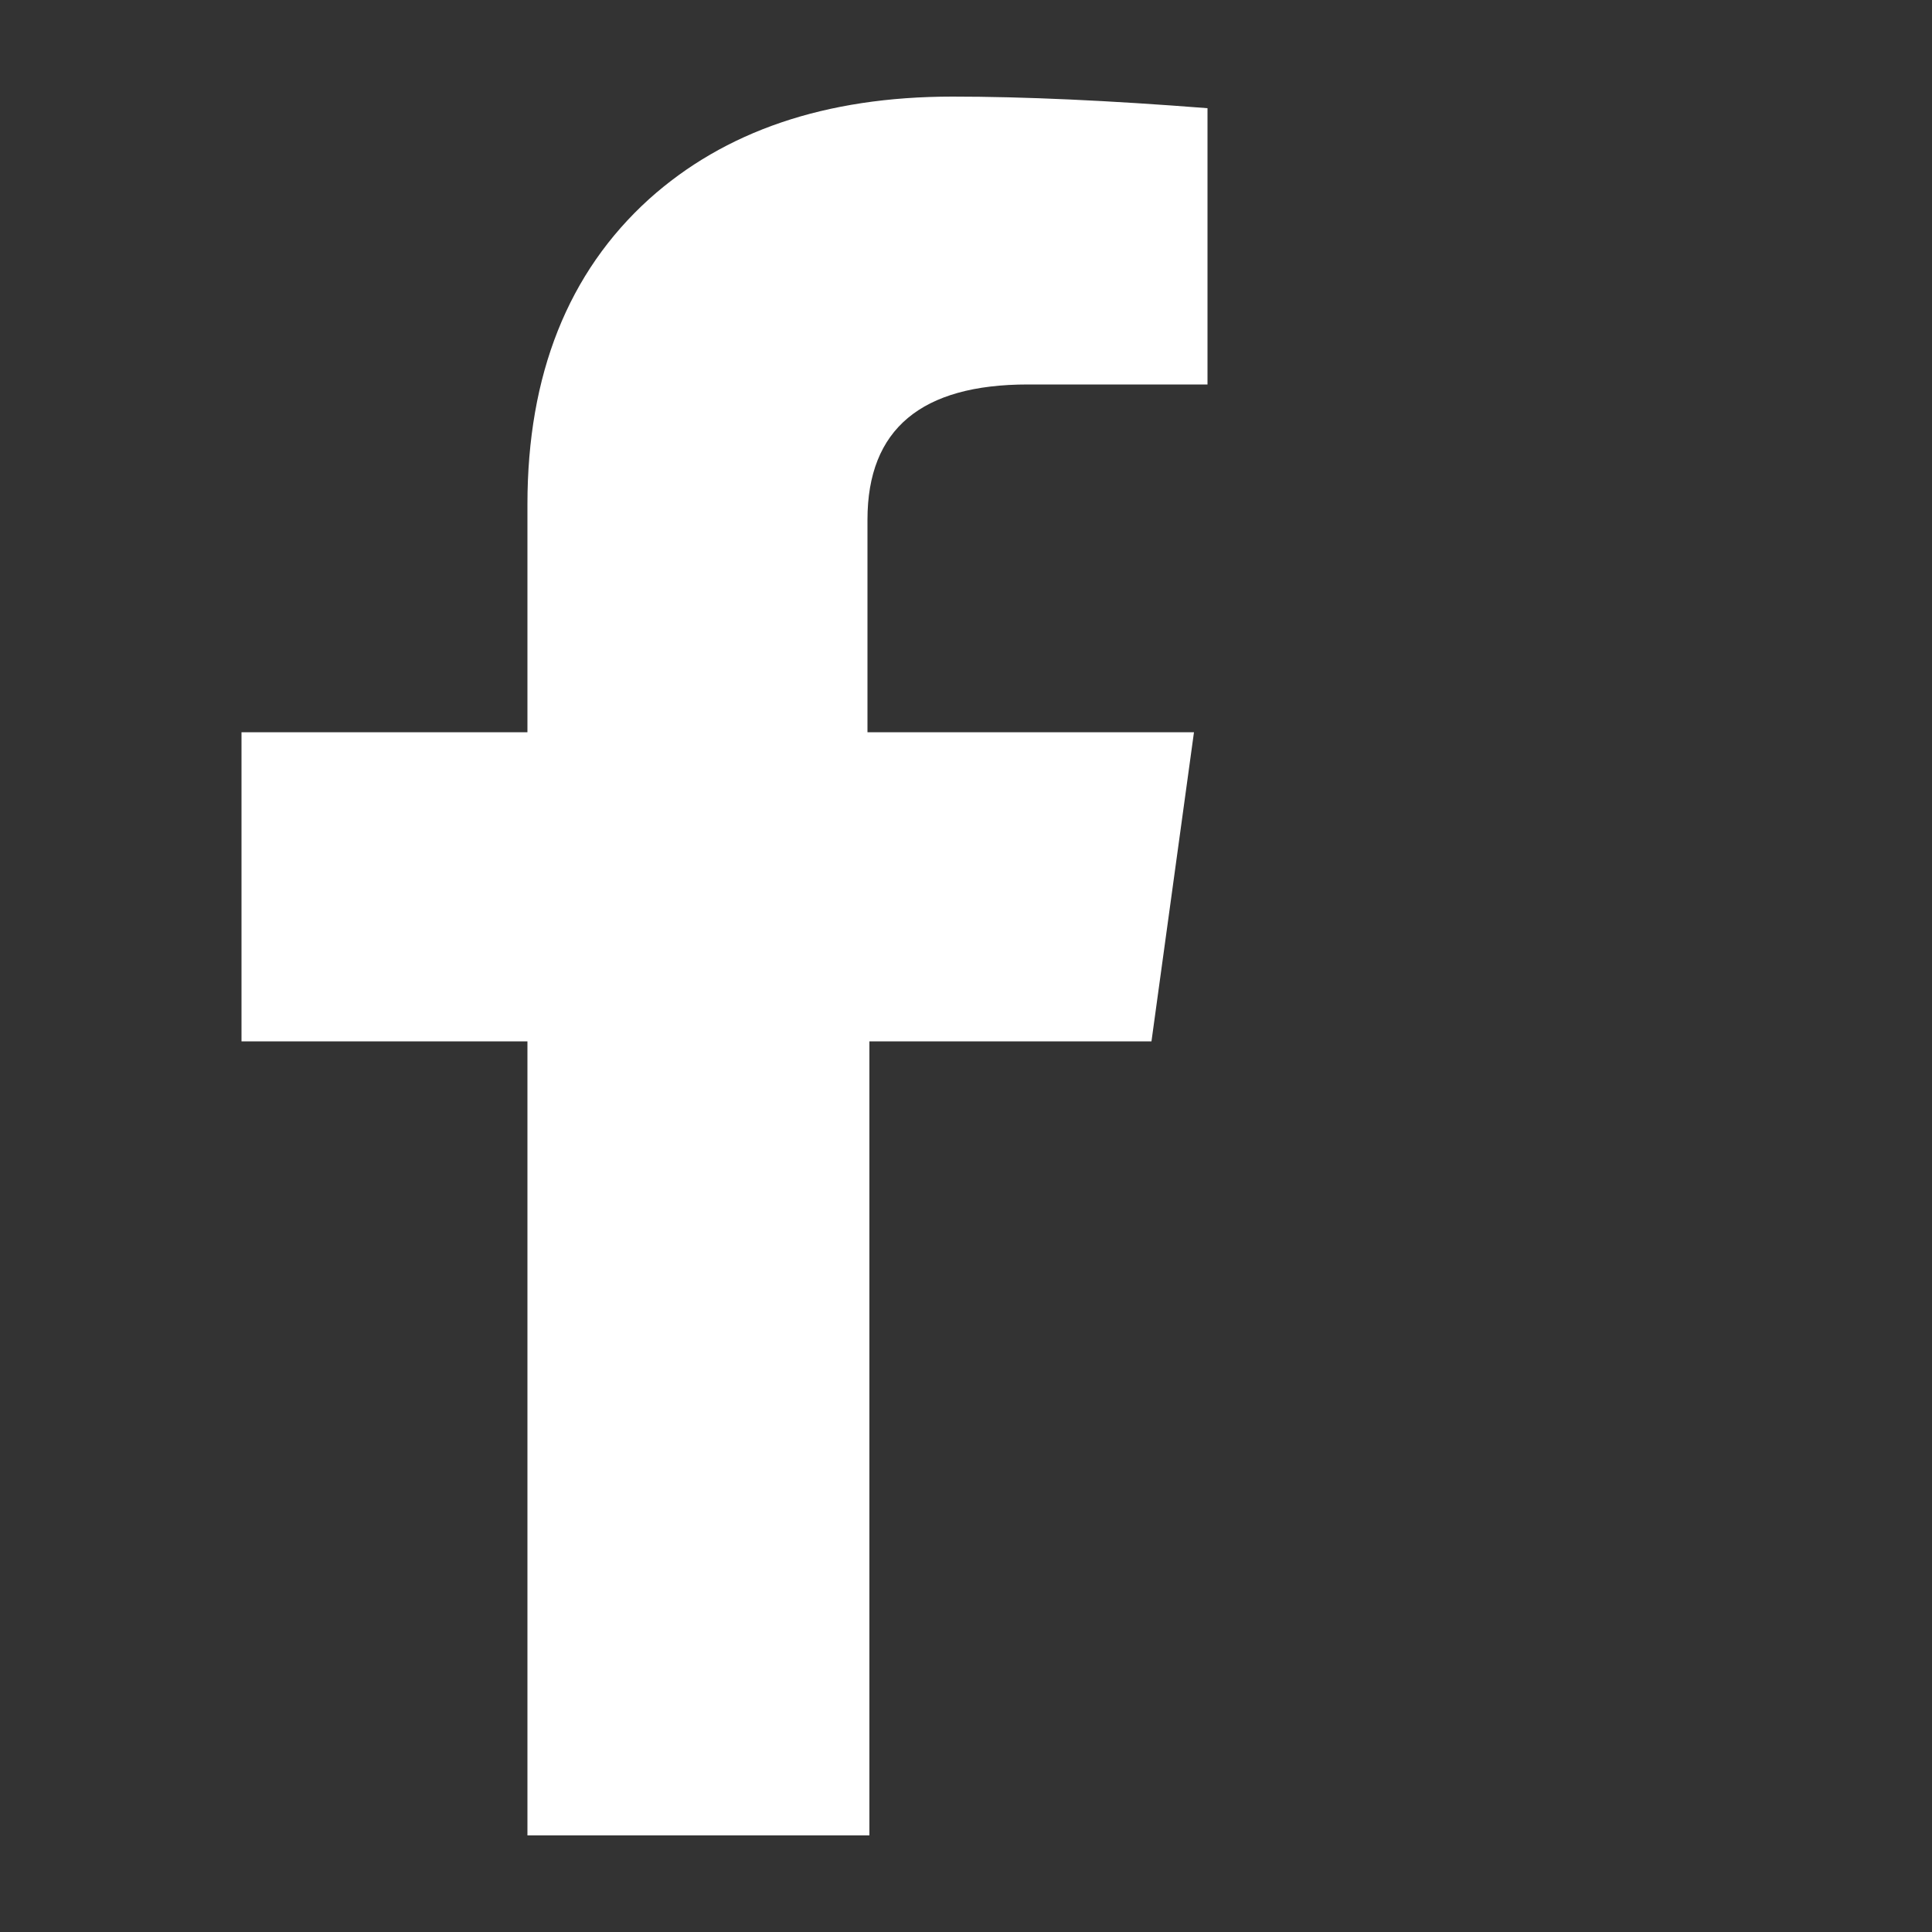 <svg viewBox='0 0 100 100' id="Layer_1" xmlns="http://www.w3.org/2000/svg">
  <rect x="0" y="0" width="100" height="100" fill="#333333" stroke="none"/>
  <path fill="#fff" d='M45,95H27.3V53.9H12.5v-16h14.8V26.1c0-6.7,2.1-12,6.3-15.8C37.5,6.8,42.7,5,49.3,5c3.7,0,8.1,0.2,13.2,0.6v14.3h-9.3 c-5.5,0-8.3,2.3-8.3,7v11h16.9l-2.2,16H45V95z'></path>
</svg>